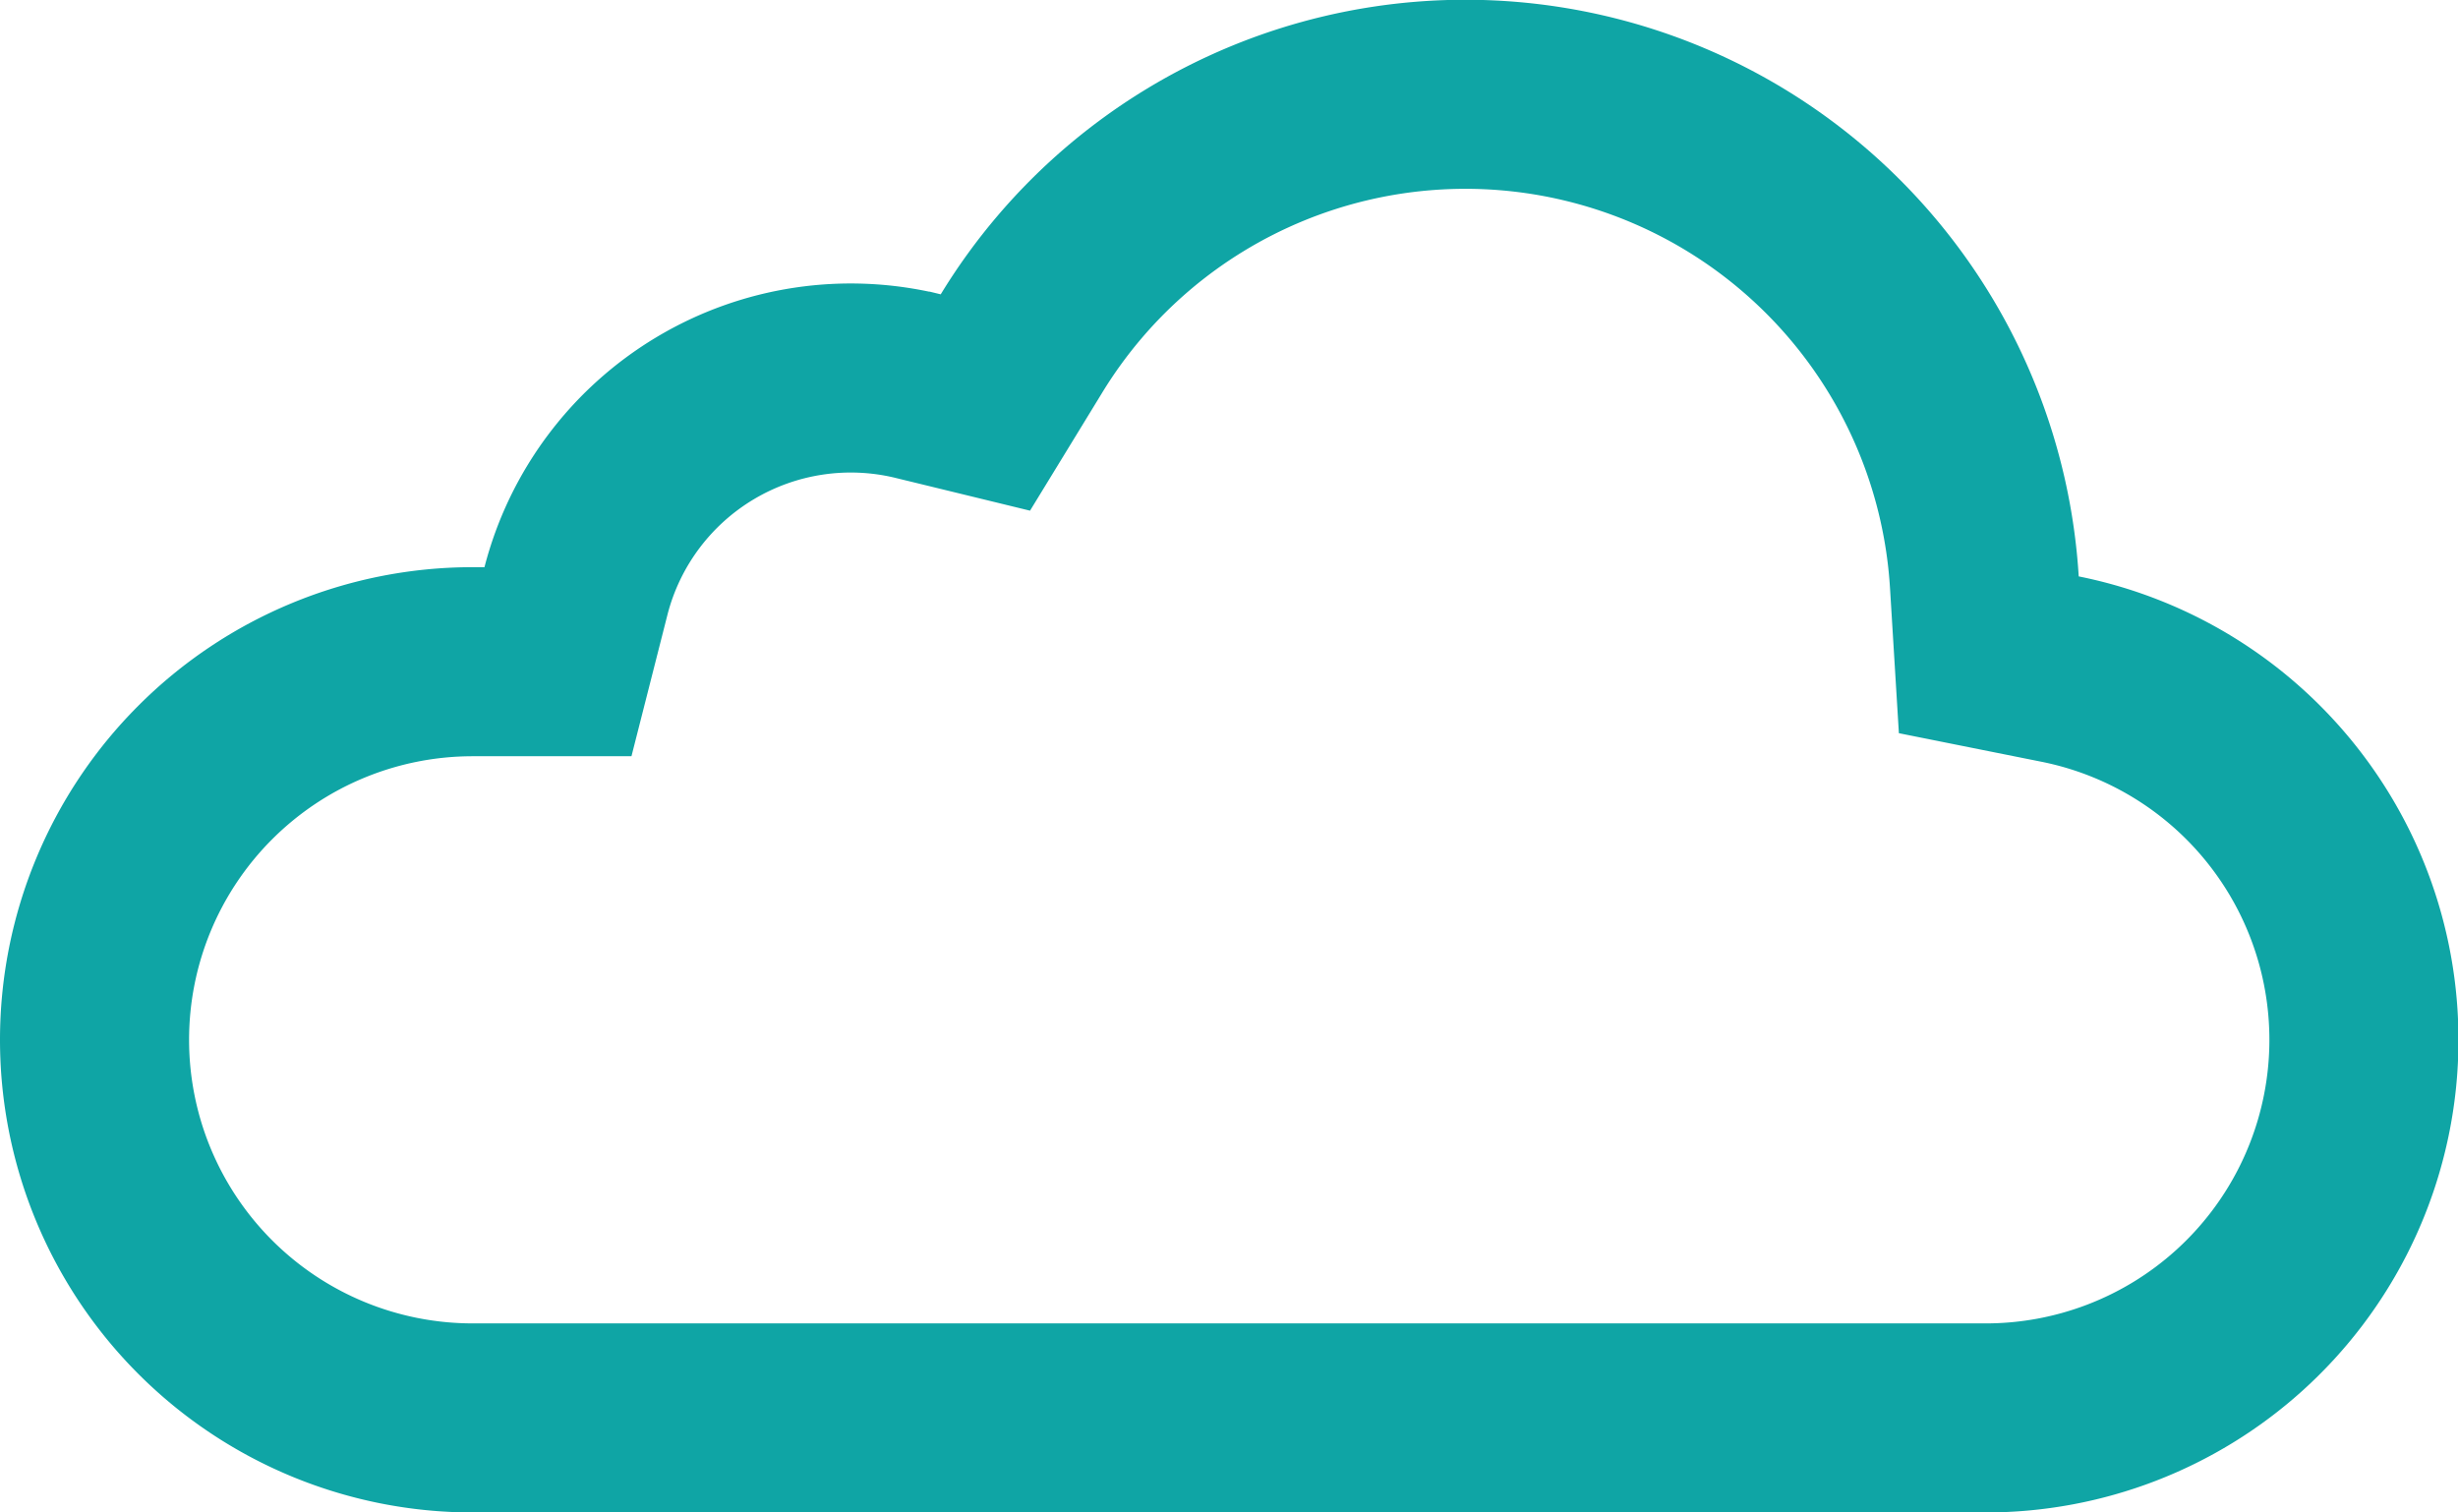<svg width="26" height="16" viewBox="0 0 26 16" xmlns="http://www.w3.org/2000/svg"><title>icon-rest</title><path d="M21.791 7.078l-.754-.151-.047-.768a5.5 5.5 0 0 0-10.186-2.524l-.381.623-.71-.173a3.002 3.002 0 0 0-3.62 2.164L5.902 7H5a4 4 0 1 0 0 8h16a4 4 0 0 0 .791-7.922z" stroke="#0FA5A5" stroke-width="2" fill="none"/></svg>